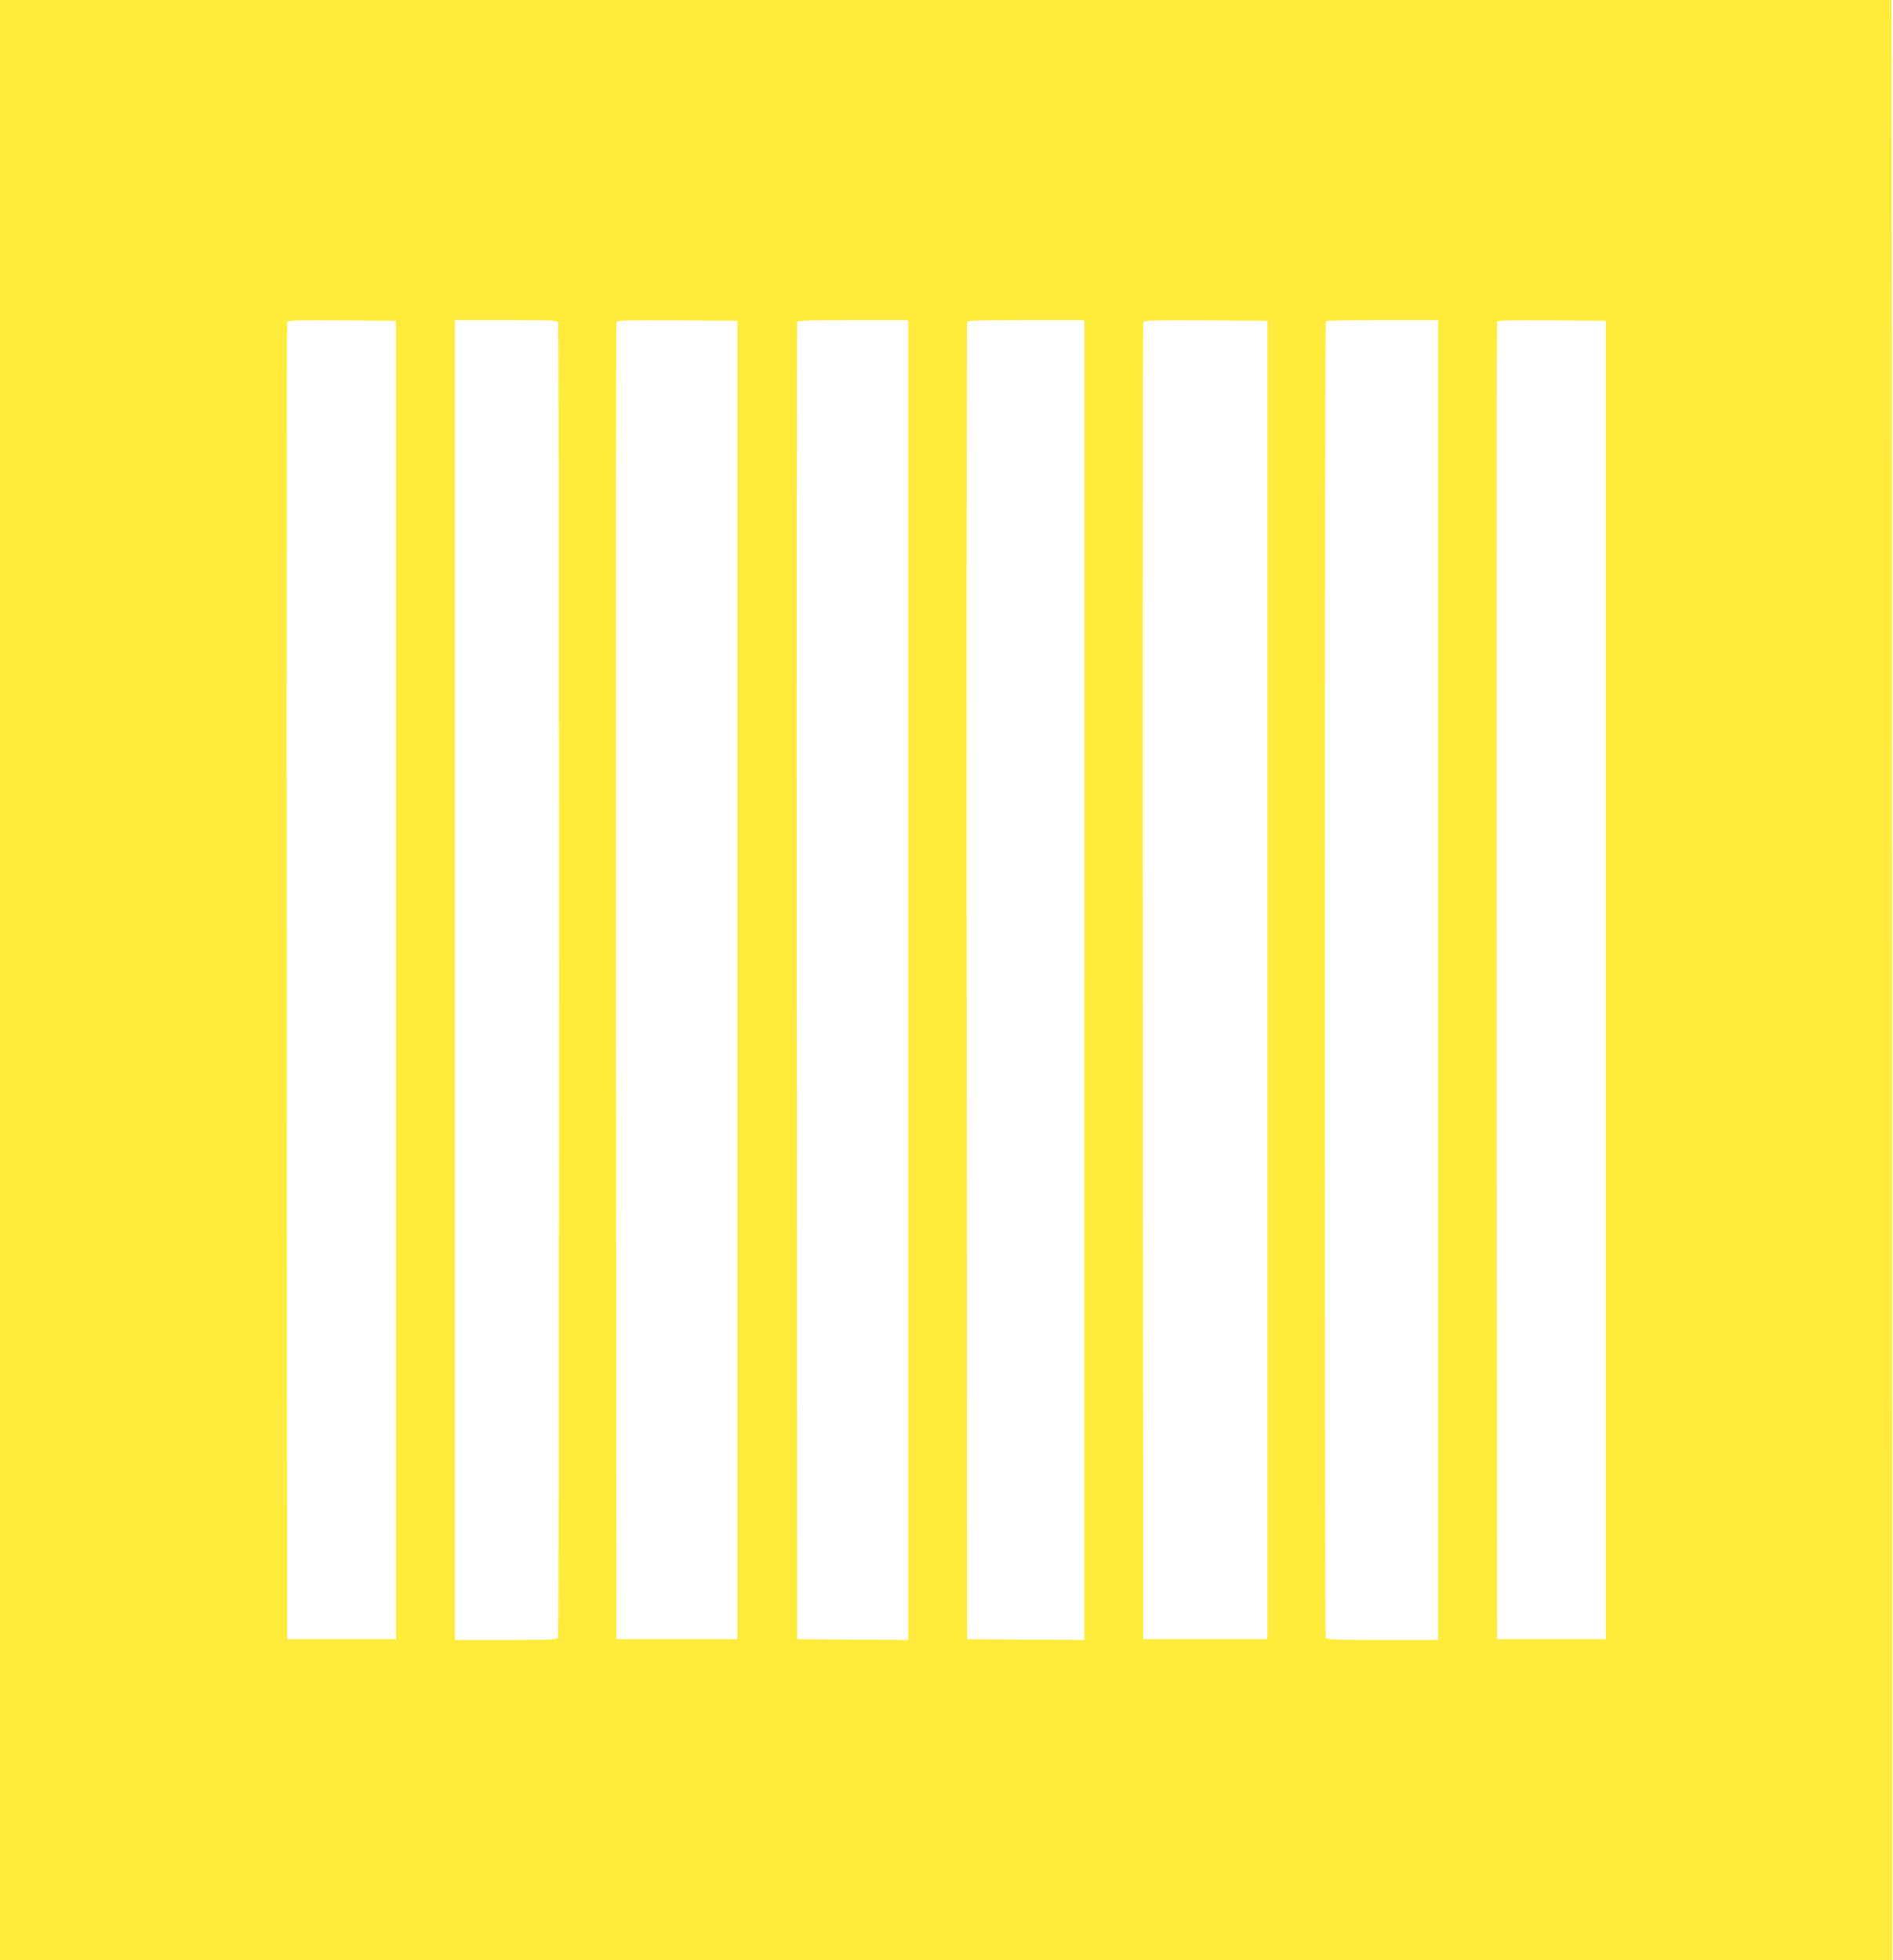 <?xml version="1.0" standalone="no"?>
<!DOCTYPE svg PUBLIC "-//W3C//DTD SVG 20010904//EN"
 "http://www.w3.org/TR/2001/REC-SVG-20010904/DTD/svg10.dtd">
<svg version="1.0" xmlns="http://www.w3.org/2000/svg"
 width="1236pt" height="1280pt" viewBox="0 0 1236 1280"
 preserveAspectRatio="xMidYMid meet">
<g transform="translate(0,1280) scale(0.1,-0.1)"
fill="#ffeb3b" stroke="none">
<path d="M0 6400 l0 -6400 6178 0 6177 0 -1 6173 c-1 3394 -2 6274 -3 6400
l-1 227 -6175 0 -6175 0 0 -6400z m2585 0 l0 -4305 -355 0 -355 0 -3 4295 c-1
2362 0 4301 3 4308 3 10 80 12 357 10 l353 -3 0 -4305z m1059 4294 c8 -21 8
-8567 0 -8588 -5 -14 -45 -16 -340 -16 l-334 0 0 4310 0 4310 334 0 c295 0
335 -2 340 -16z m1171 -4294 l0 -4305 -395 0 -395 0 -3 4295 c-1 2362 0 4301
3 4308 3 10 88 12 397 10 l393 -3 0 -4305z m1115 0 l0 -4310 -362 2 -363 3 -3
4295 c-1 2362 0 4301 3 4308 3 9 86 12 365 12 l360 0 0 -4310z m1150 0 l0
-4310 -382 2 -383 3 -3 4295 c-1 2362 0 4301 3 4308 3 9 90 12 385 12 l380 0
0 -4310z m1195 0 l0 -4305 -405 0 -405 0 -3 4295 c-1 2362 0 4301 3 4308 3 10
90 12 407 10 l403 -3 0 -4305z m1115 0 l0 -4310 -364 0 c-323 0 -365 2 -370
16 -8 22 -8 8589 1 8597 3 4 170 7 370 7 l363 0 0 -4310z m1095 0 l0 -4305
-355 0 -355 0 -3 4295 c-1 2362 0 4301 3 4308 3 10 80 12 357 10 l353 -3 0
-4305z"/>
</g>
</svg>
